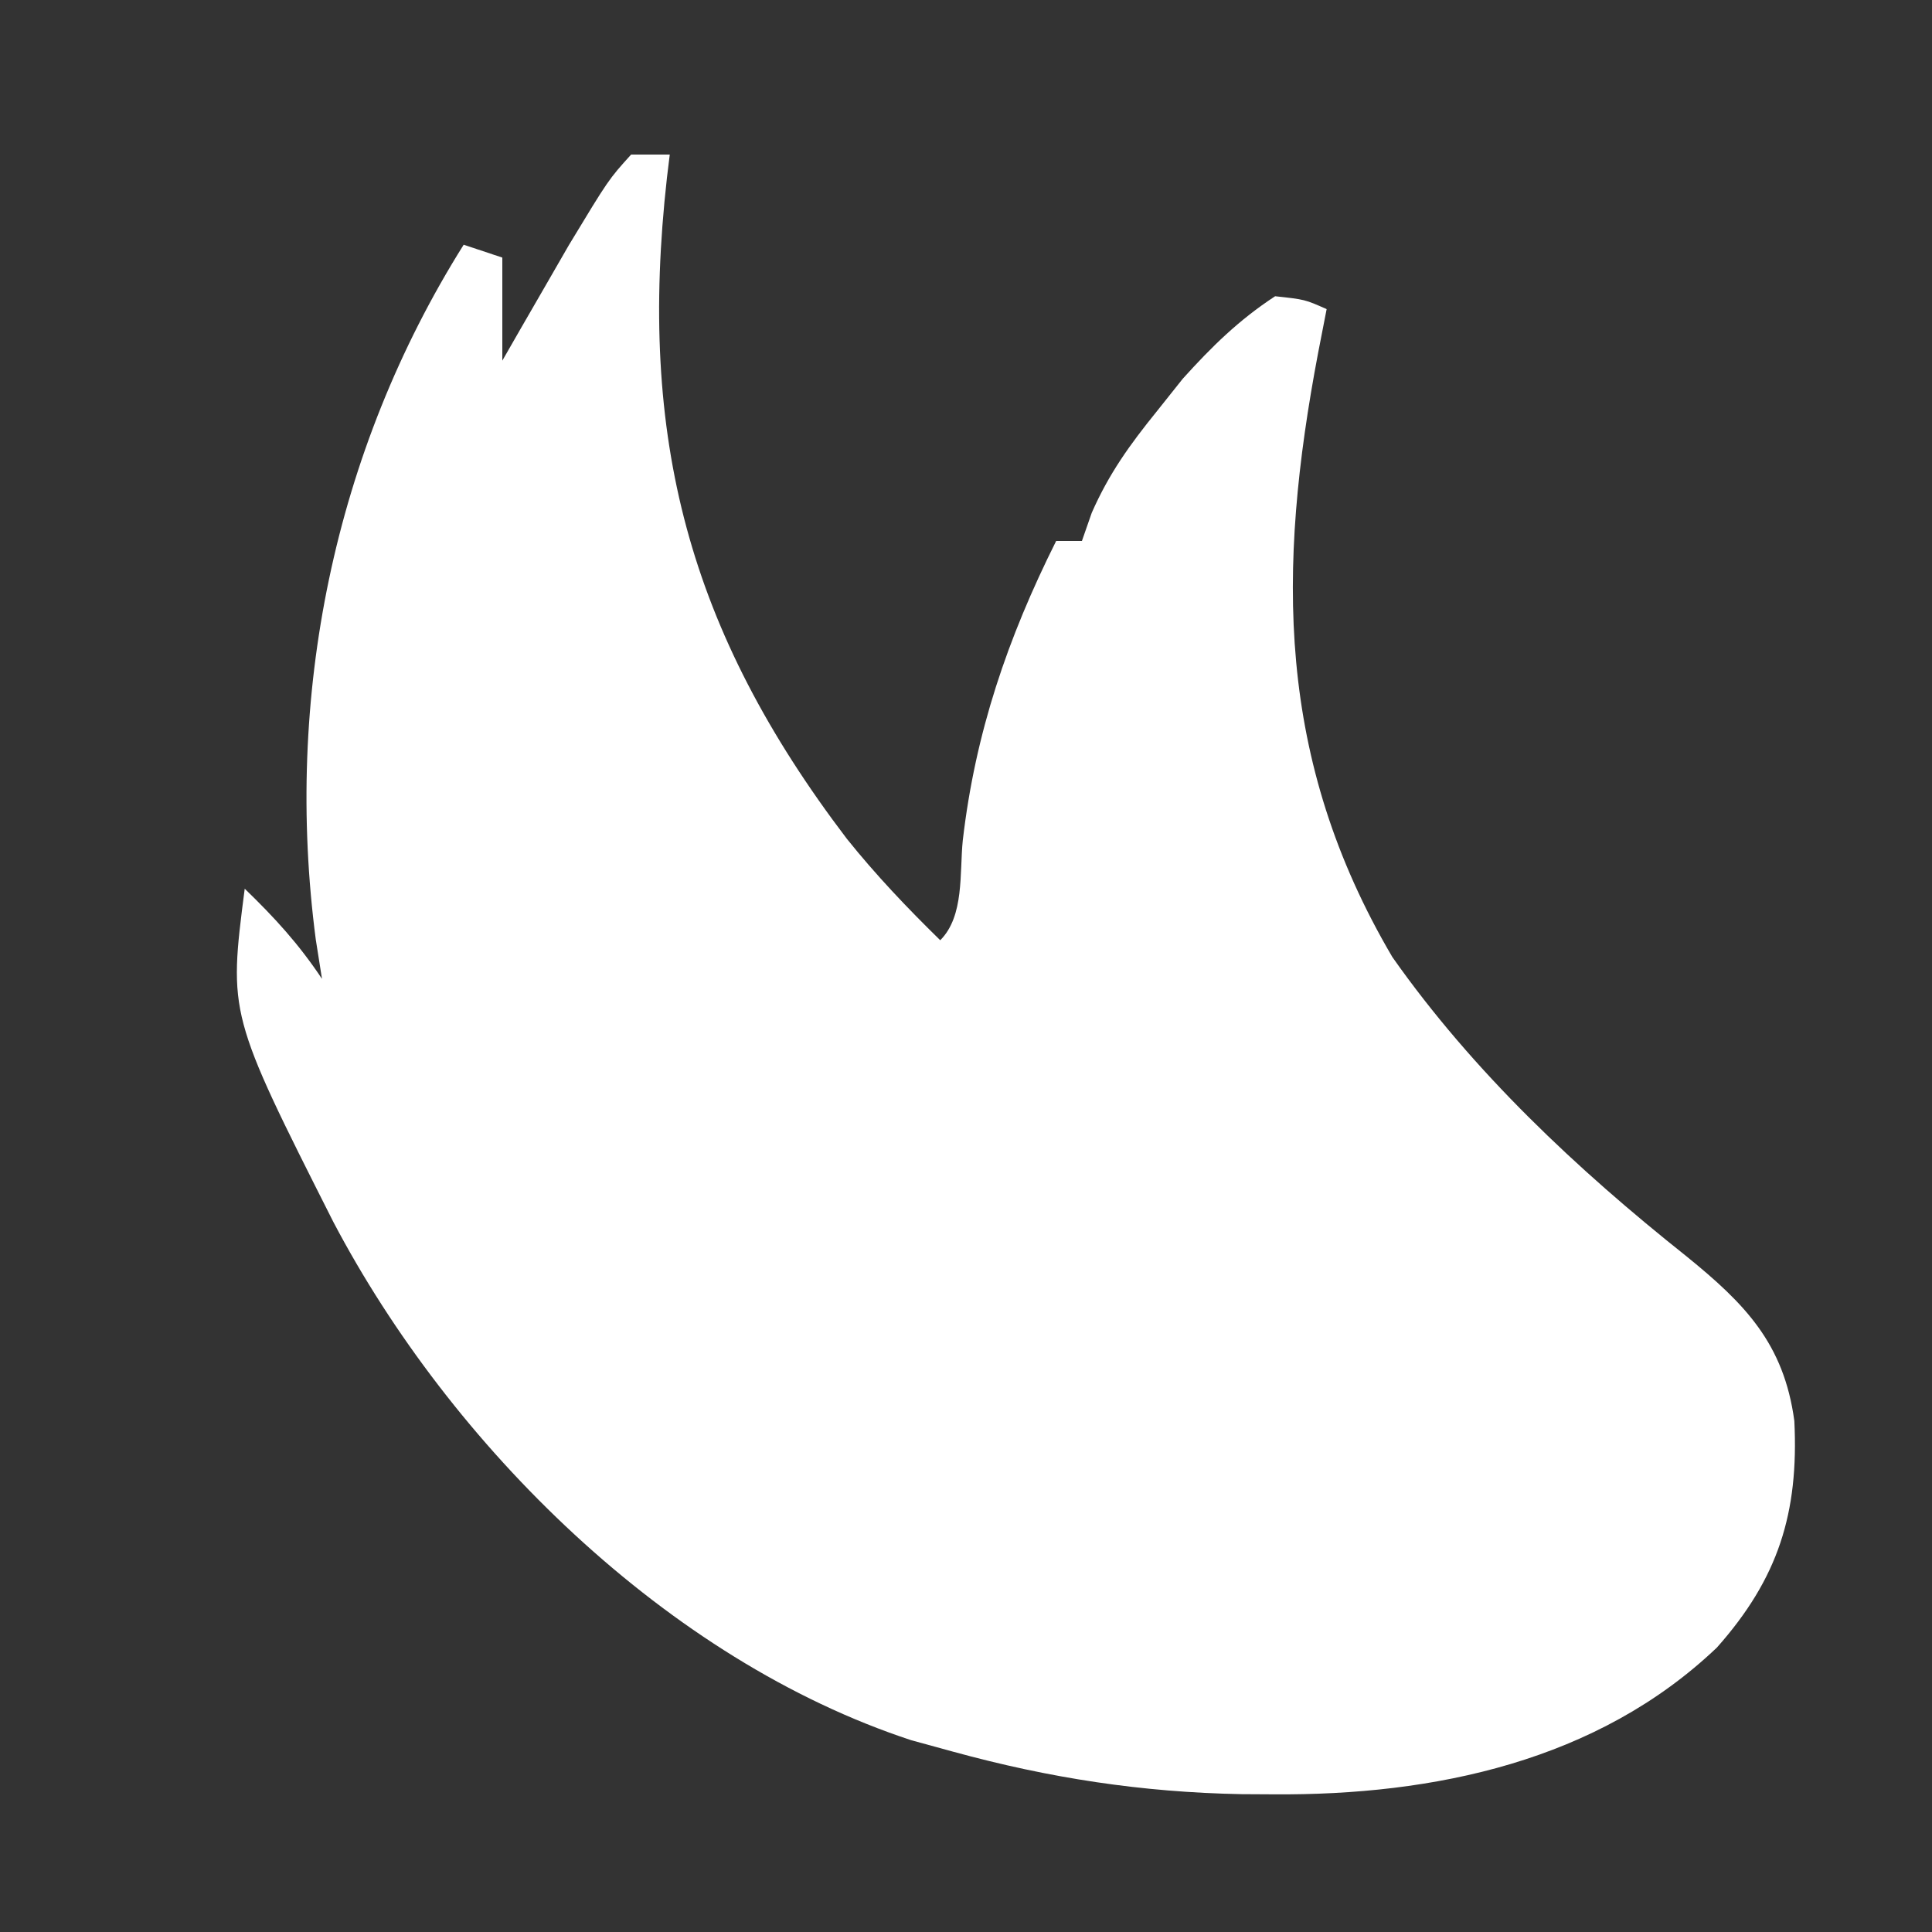 <?xml version="1.0" encoding="UTF-8"?>
<svg version="1.1" xmlns="http://www.w3.org/2000/svg" width="150" height="150">
<rect width="100%" height="100%" fill="#333333" stroke="none"/>
<path d="M0 0 C0.99 0 1.98 0 3 0 C2.928 0.594 2.856 1.189 2.781 1.801 C0.517 22.018 4.463 36.971 16.75 53.125 C19.003 55.936 21.425 58.481 24 61 C25.881 59.119 25.492 55.774 25.75 53.25 C26.716 44.901 29.228 37.543 33 30 C33.66 30 34.32 30 35 30 C35.251 29.279 35.503 28.559 35.762 27.816 C37.106 24.759 38.716 22.531 40.812 19.938 C41.812 18.683 41.812 18.683 42.832 17.402 C45.088 14.903 47.179 12.847 50 11 C52.312 11.25 52.312 11.25 54 12 C53.783 13.111 53.567 14.222 53.344 15.367 C50.143 32.221 50.066 46.953 59.105 62.309 C65.388 71.234 73.426 78.775 81.941 85.543 C86.446 89.201 89.5 92.288 90.312 98.32 C90.663 105.475 89.064 110.548 84.305 115.91 C75.044 124.74 62.333 127.402 49.875 127.312 C48.641 127.305 48.641 127.305 47.382 127.298 C39.65 127.152 32.48 126.053 25 124 C23.926 123.706 22.852 123.412 21.746 123.109 C2.784 116.874 -14 100.213 -23.12 82.87 C-31.258 66.752 -31.258 66.752 -30 57 C-27.665 59.257 -25.813 61.281 -24 64 C-24.16 62.989 -24.32 61.979 -24.484 60.938 C-26.943 42.162 -23.106 23.094 -13 7 C-12.01 7.33 -11.02 7.66 -10 8 C-10 10.64 -10 13.28 -10 16 C-9.529 15.18 -9.059 14.36 -8.574 13.516 C-7.64 11.899 -7.64 11.899 -6.688 10.25 C-6.073 9.183 -5.458 8.115 -4.824 7.016 C-1.749 1.932 -1.749 1.932 0 0 Z " fill="#FFFFFF" transform="translate(49,12)"/>
</svg>
